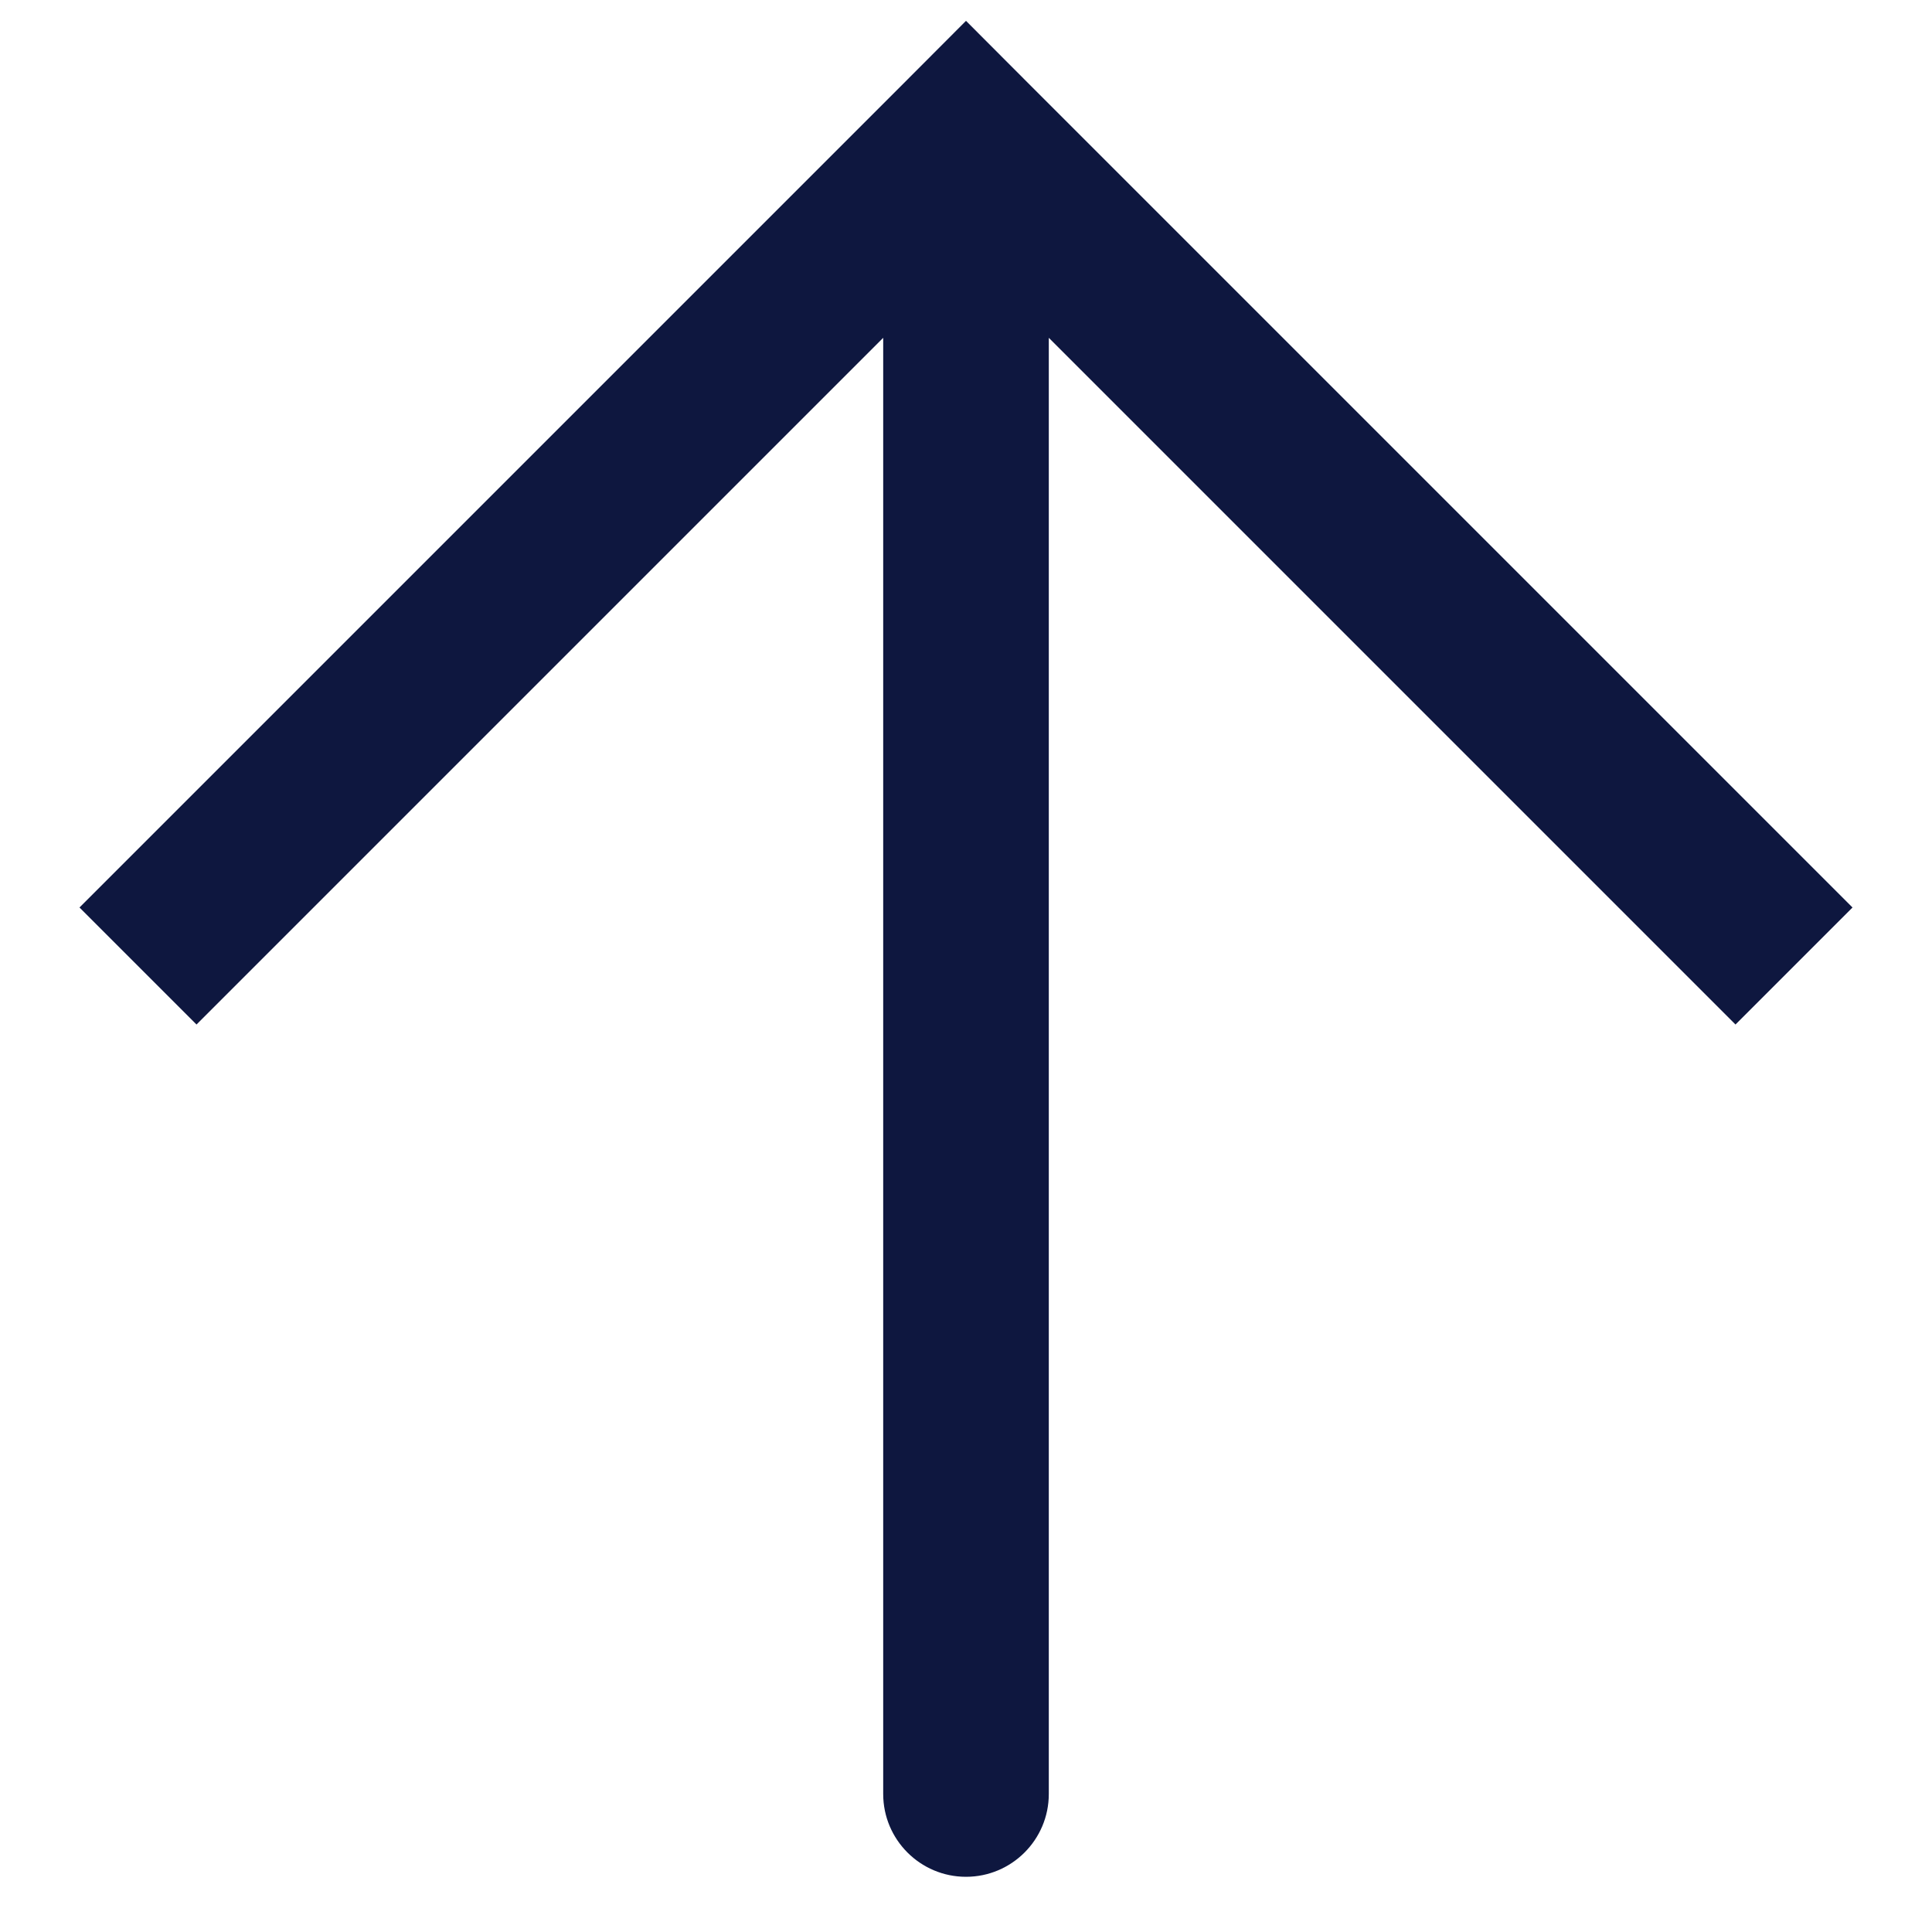 <svg width="14" height="14" viewBox="0 0 14 14" fill="none" xmlns="http://www.w3.org/2000/svg">
<path d="M7 1L7.424 0.576L7 0.151L6.576 0.576L7 1ZM6.4 13C6.4 13.331 6.669 13.6 7 13.6C7.331 13.6 7.6 13.331 7.6 13L7 13L6.4 13ZM13 7L13.424 6.576L7.424 0.576L7 1L6.576 1.424L12.576 7.424L13 7ZM7 1L6.576 0.576L0.576 6.576L1 7L1.424 7.424L7.424 1.424L7 1ZM7 1L6.4 1L6.4 13L7 13L7.6 13L7.6 1L7 1Z" fill="#0E173F"/>
</svg>

